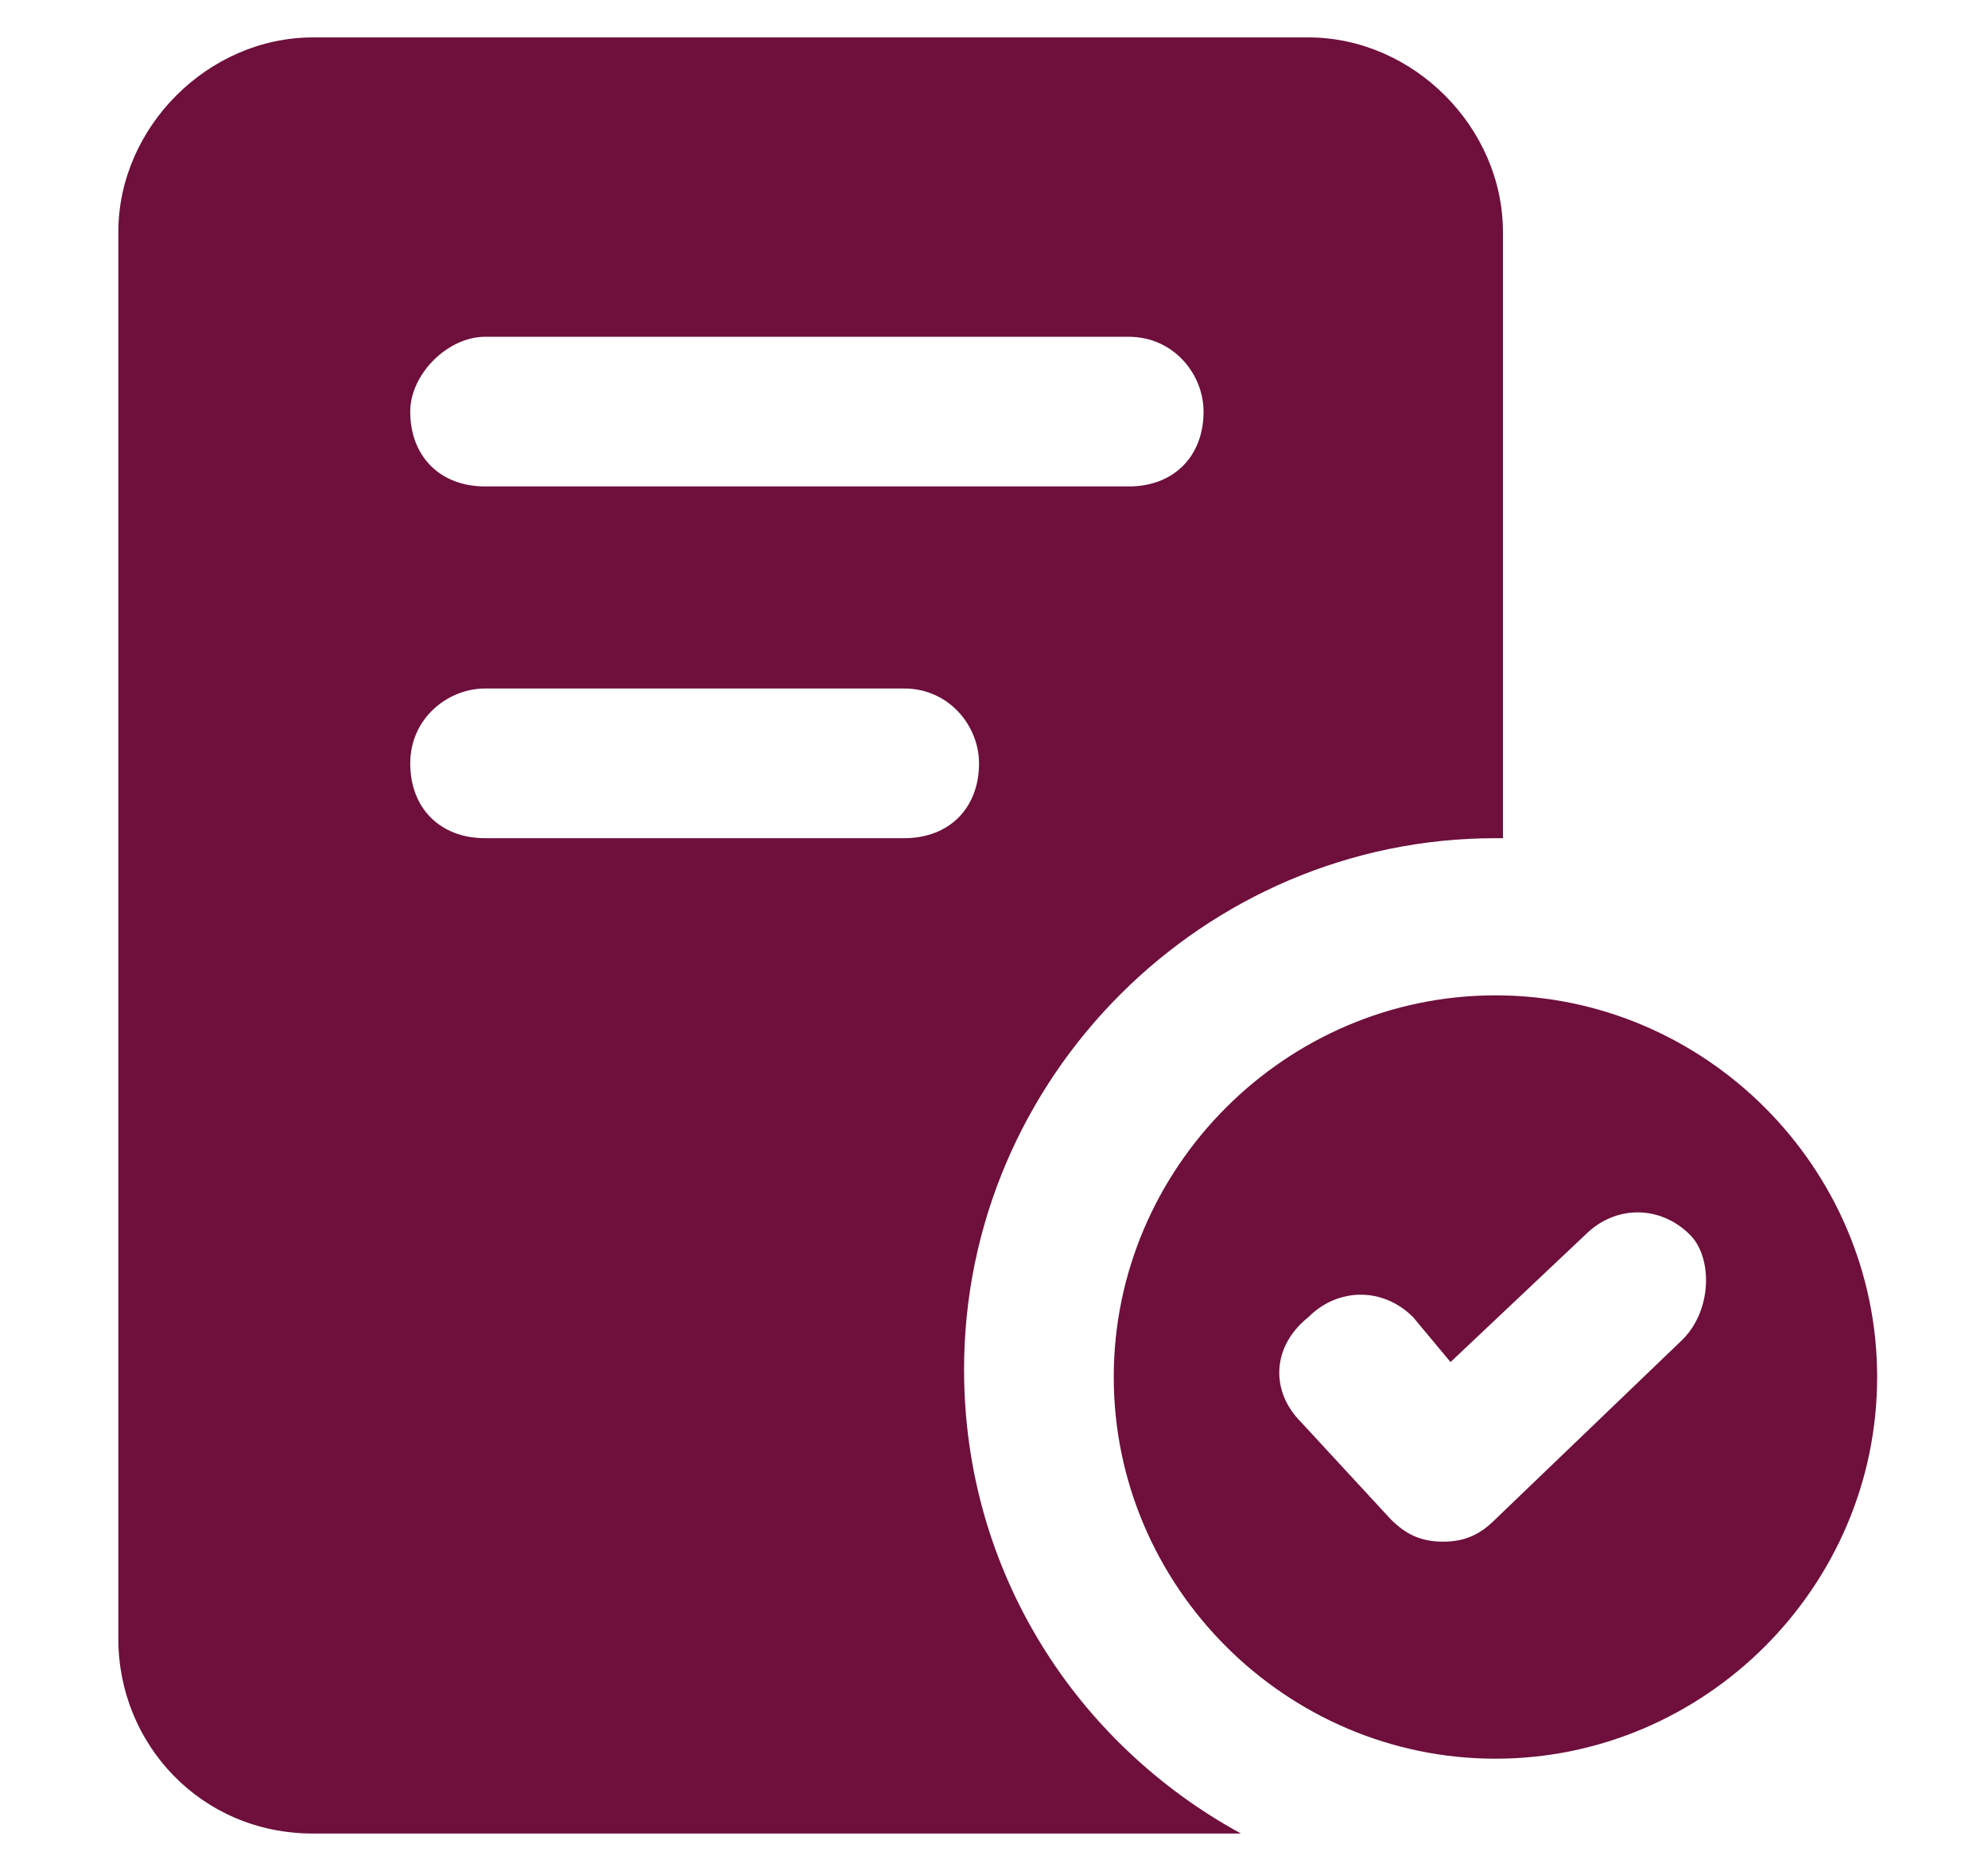 <svg width="17" height="16" viewBox="0 0 17 16" fill="none" xmlns="http://www.w3.org/2000/svg">
<g clip-path="url(#clip0_251_2749)">
<path d="M2.676 15.68H10.612C9.204 14.912 8.244 13.44 8.244 11.712C8.244 9.216 10.292 7.168 12.788 7.168H12.852V1.984C12.852 1.088 12.084 0.32 11.188 0.32H2.676C1.78 0.32 1.012 1.088 1.012 1.984V14.016C1.012 14.912 1.716 15.68 2.676 15.68ZM4.148 2.88H9.652C10.036 2.88 10.292 3.2 10.292 3.52C10.292 3.904 10.036 4.16 9.652 4.16H4.148C3.764 4.16 3.508 3.904 3.508 3.52C3.508 3.2 3.828 2.88 4.148 2.88ZM4.148 5.888H7.732C8.116 5.888 8.372 6.208 8.372 6.528C8.372 6.912 8.116 7.168 7.732 7.168H4.148C3.764 7.168 3.508 6.912 3.508 6.528C3.508 6.144 3.828 5.888 4.148 5.888Z" fill="#6E0F3C"/>
<path d="M12.788 8.512C10.996 8.512 9.524 9.984 9.524 11.776C9.524 13.568 10.996 15.04 12.788 15.04C14.58 15.04 16.052 13.568 16.052 11.776C16.052 9.984 14.58 8.512 12.788 8.512ZM14.388 11.456L12.788 12.992C12.66 13.12 12.532 13.184 12.34 13.184C12.148 13.184 12.02 13.12 11.892 12.992L11.124 12.16C10.868 11.904 10.868 11.52 11.188 11.264C11.444 11.008 11.828 11.008 12.084 11.264L12.404 11.648L13.556 10.56C13.812 10.304 14.196 10.304 14.452 10.56C14.644 10.752 14.644 11.2 14.388 11.456Z" fill="#6E0F3C"/>
</g>
<defs>
<clipPath id="clip0_251_2749">
<rect width="16" height="16" fill="white" transform="translate(0.5)"/>
</clipPath>
</defs>
</svg>
